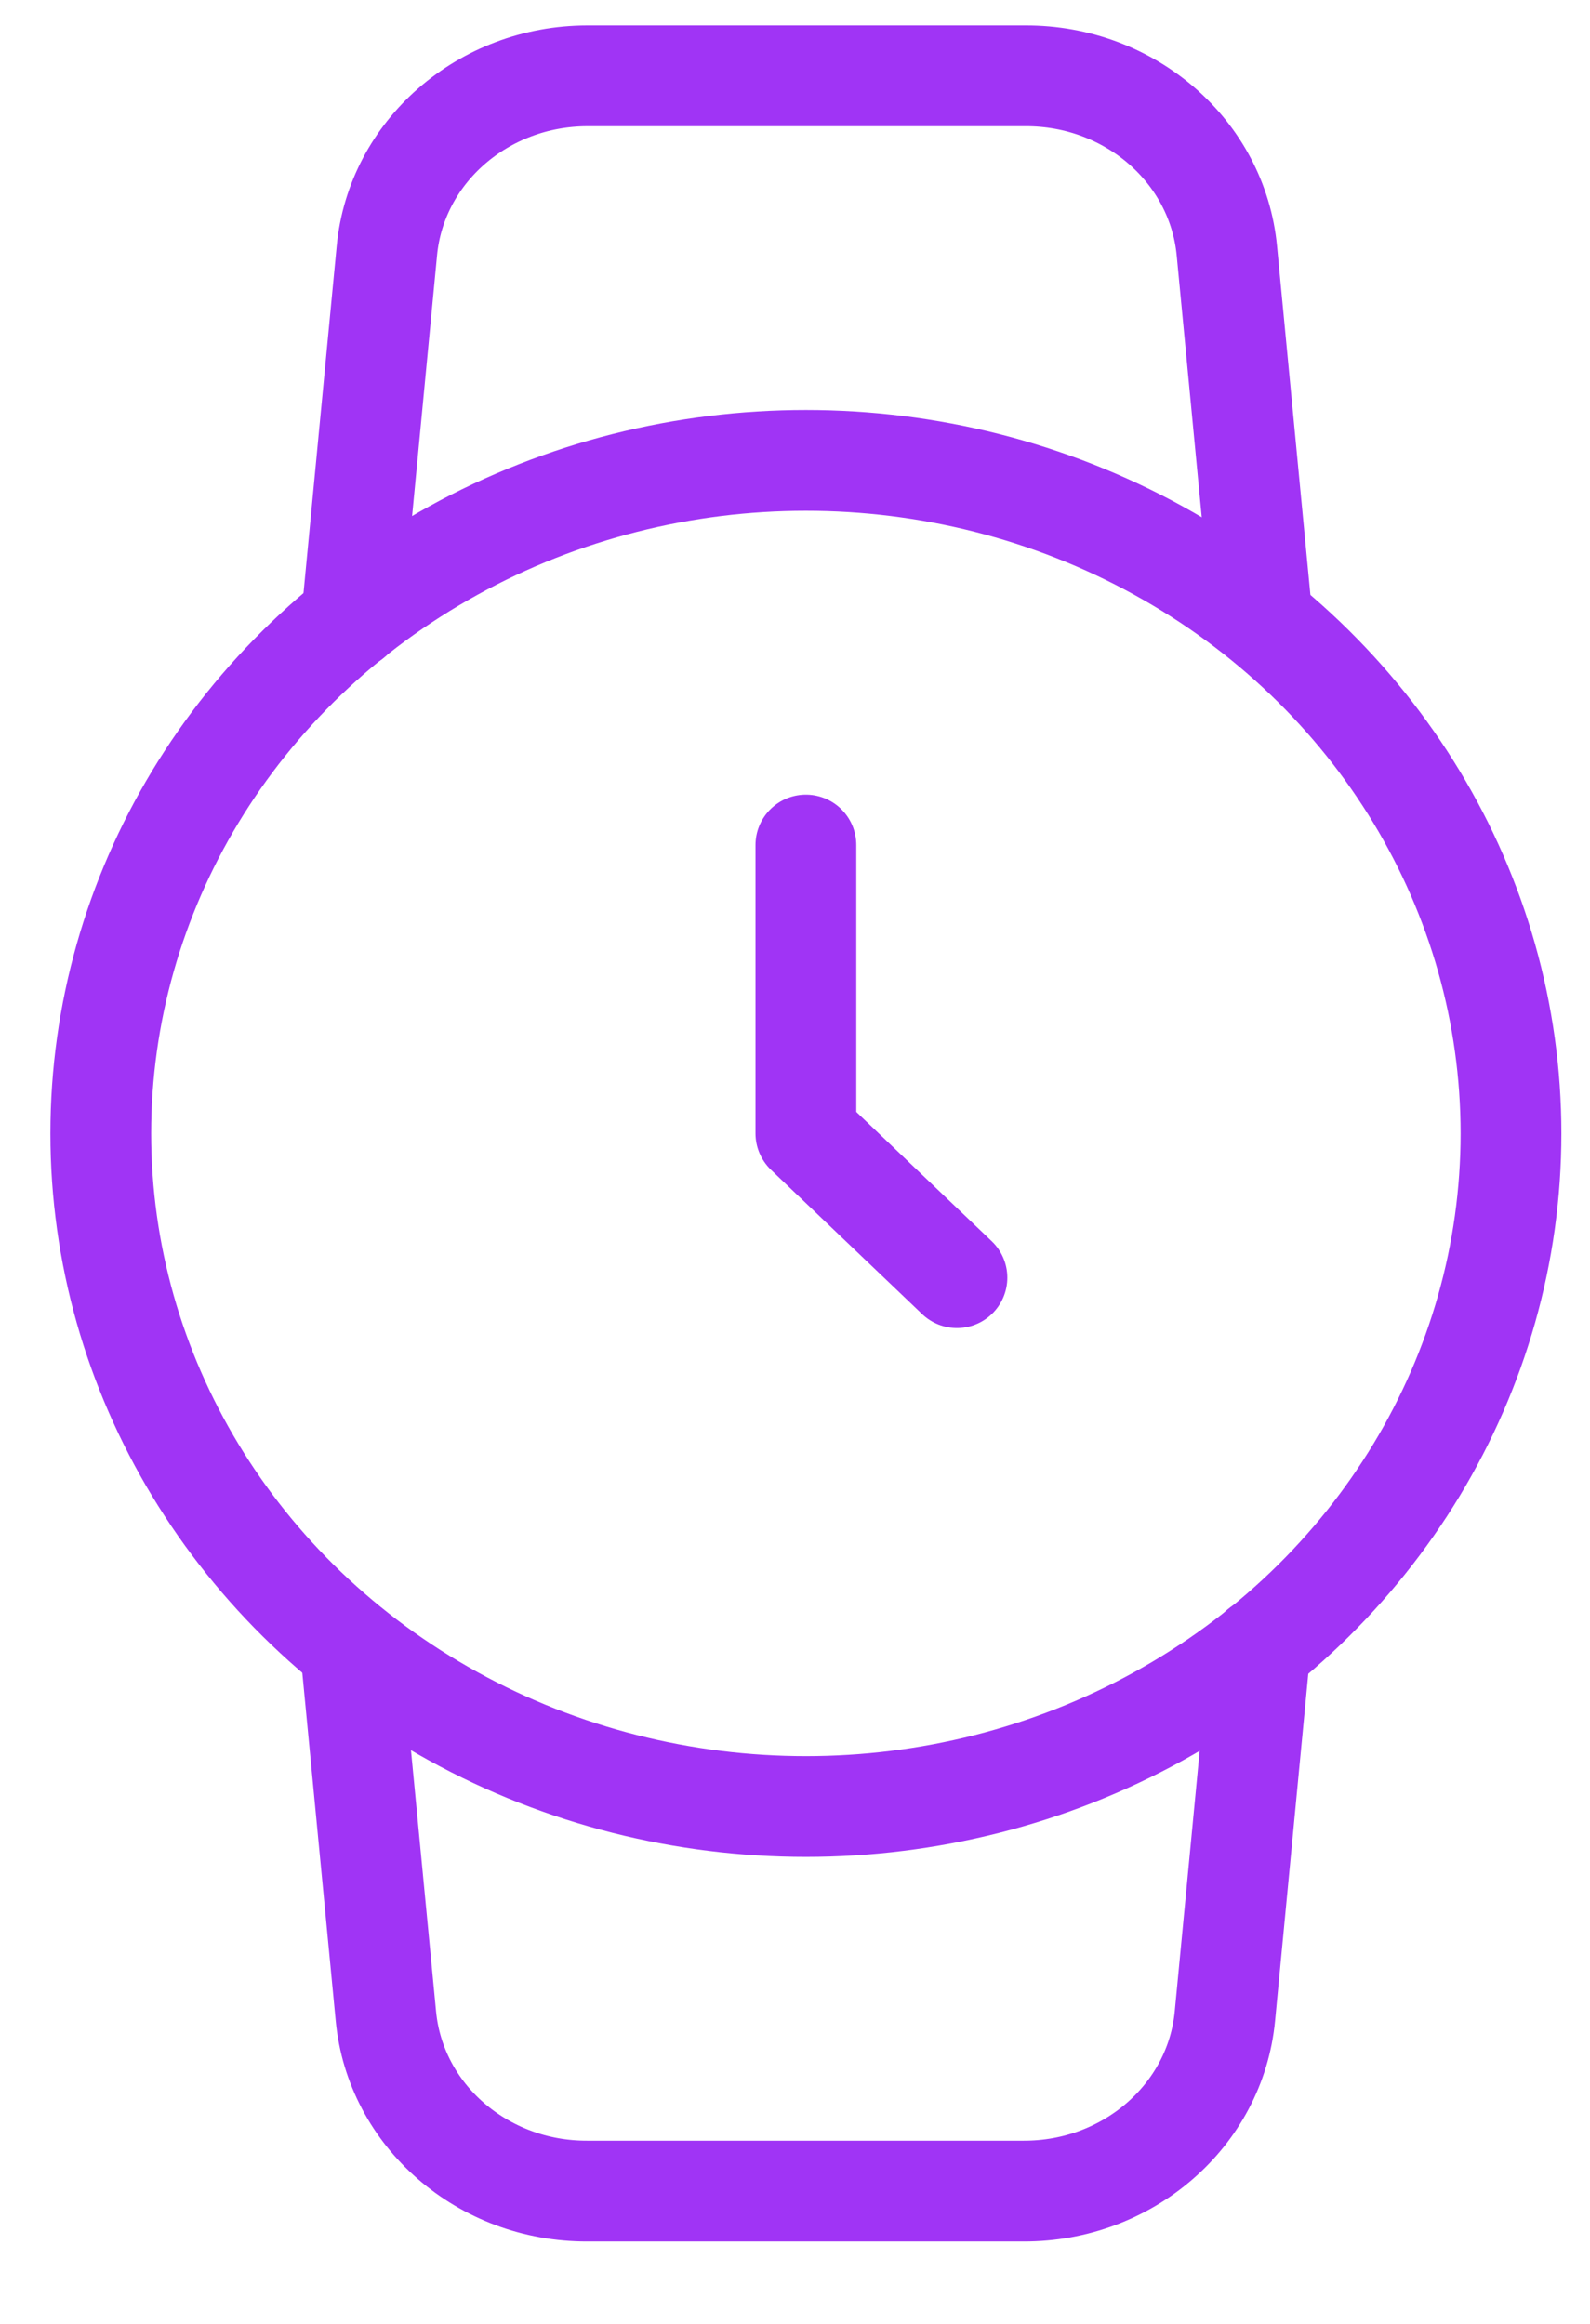 <?xml version="1.0" encoding="UTF-8"?>
<svg width="13px" height="19px" viewBox="0 0 13 19" version="1.1" xmlns="http://www.w3.org/2000/svg" xmlns:xlink="http://www.w3.org/1999/xlink">
    <!-- Generator: Sketch 55 (78076) - https://sketchapp.com -->
    <title>Highlights_4/Time</title>
    <desc>Created with Sketch.</desc>
    <g id="Landingpage" stroke="none" stroke-width="1" fill="none" fill-rule="evenodd" stroke-linecap="round" stroke-linejoin="round">
        <g id="HIGHLIGHTS-(Team-Diversity)" transform="translate(-290, -3067)" stroke="#A034F5" stroke-width="0.824">
            <g id="Group-3" transform="translate(192, 2709)">
                <g id="Group-2" transform="translate(0, 97.067)">
                    <g id="Highlights_4/Time" transform="translate(98.824, 261.553)">
                        <ellipse id="Oval" cx="5.765" cy="8.647" rx="5.765" ry="5.503"></ellipse>
                        <polyline id="Shape" points="5.765 6.289 5.765 8.647 7 9.826"></polyline>
                        <path d="M9.479,12.853 L9.191,15.863 C9.114,16.676 8.398,17.297 7.544,17.294 L3.978,17.294 C3.123,17.297 2.408,16.676 2.331,15.863 L2.042,12.853 M2.051,4.441 L2.339,1.431 C2.415,0.621 3.126,0.001 3.978,3.59008138e-16 L7.56,3.59008138e-16 C8.415,-0.003 9.13,0.618 9.207,1.431 L9.495,4.441" id="Shape"></path>
                    </g>
                </g>
            </g>
        </g>
    </g>
</svg>